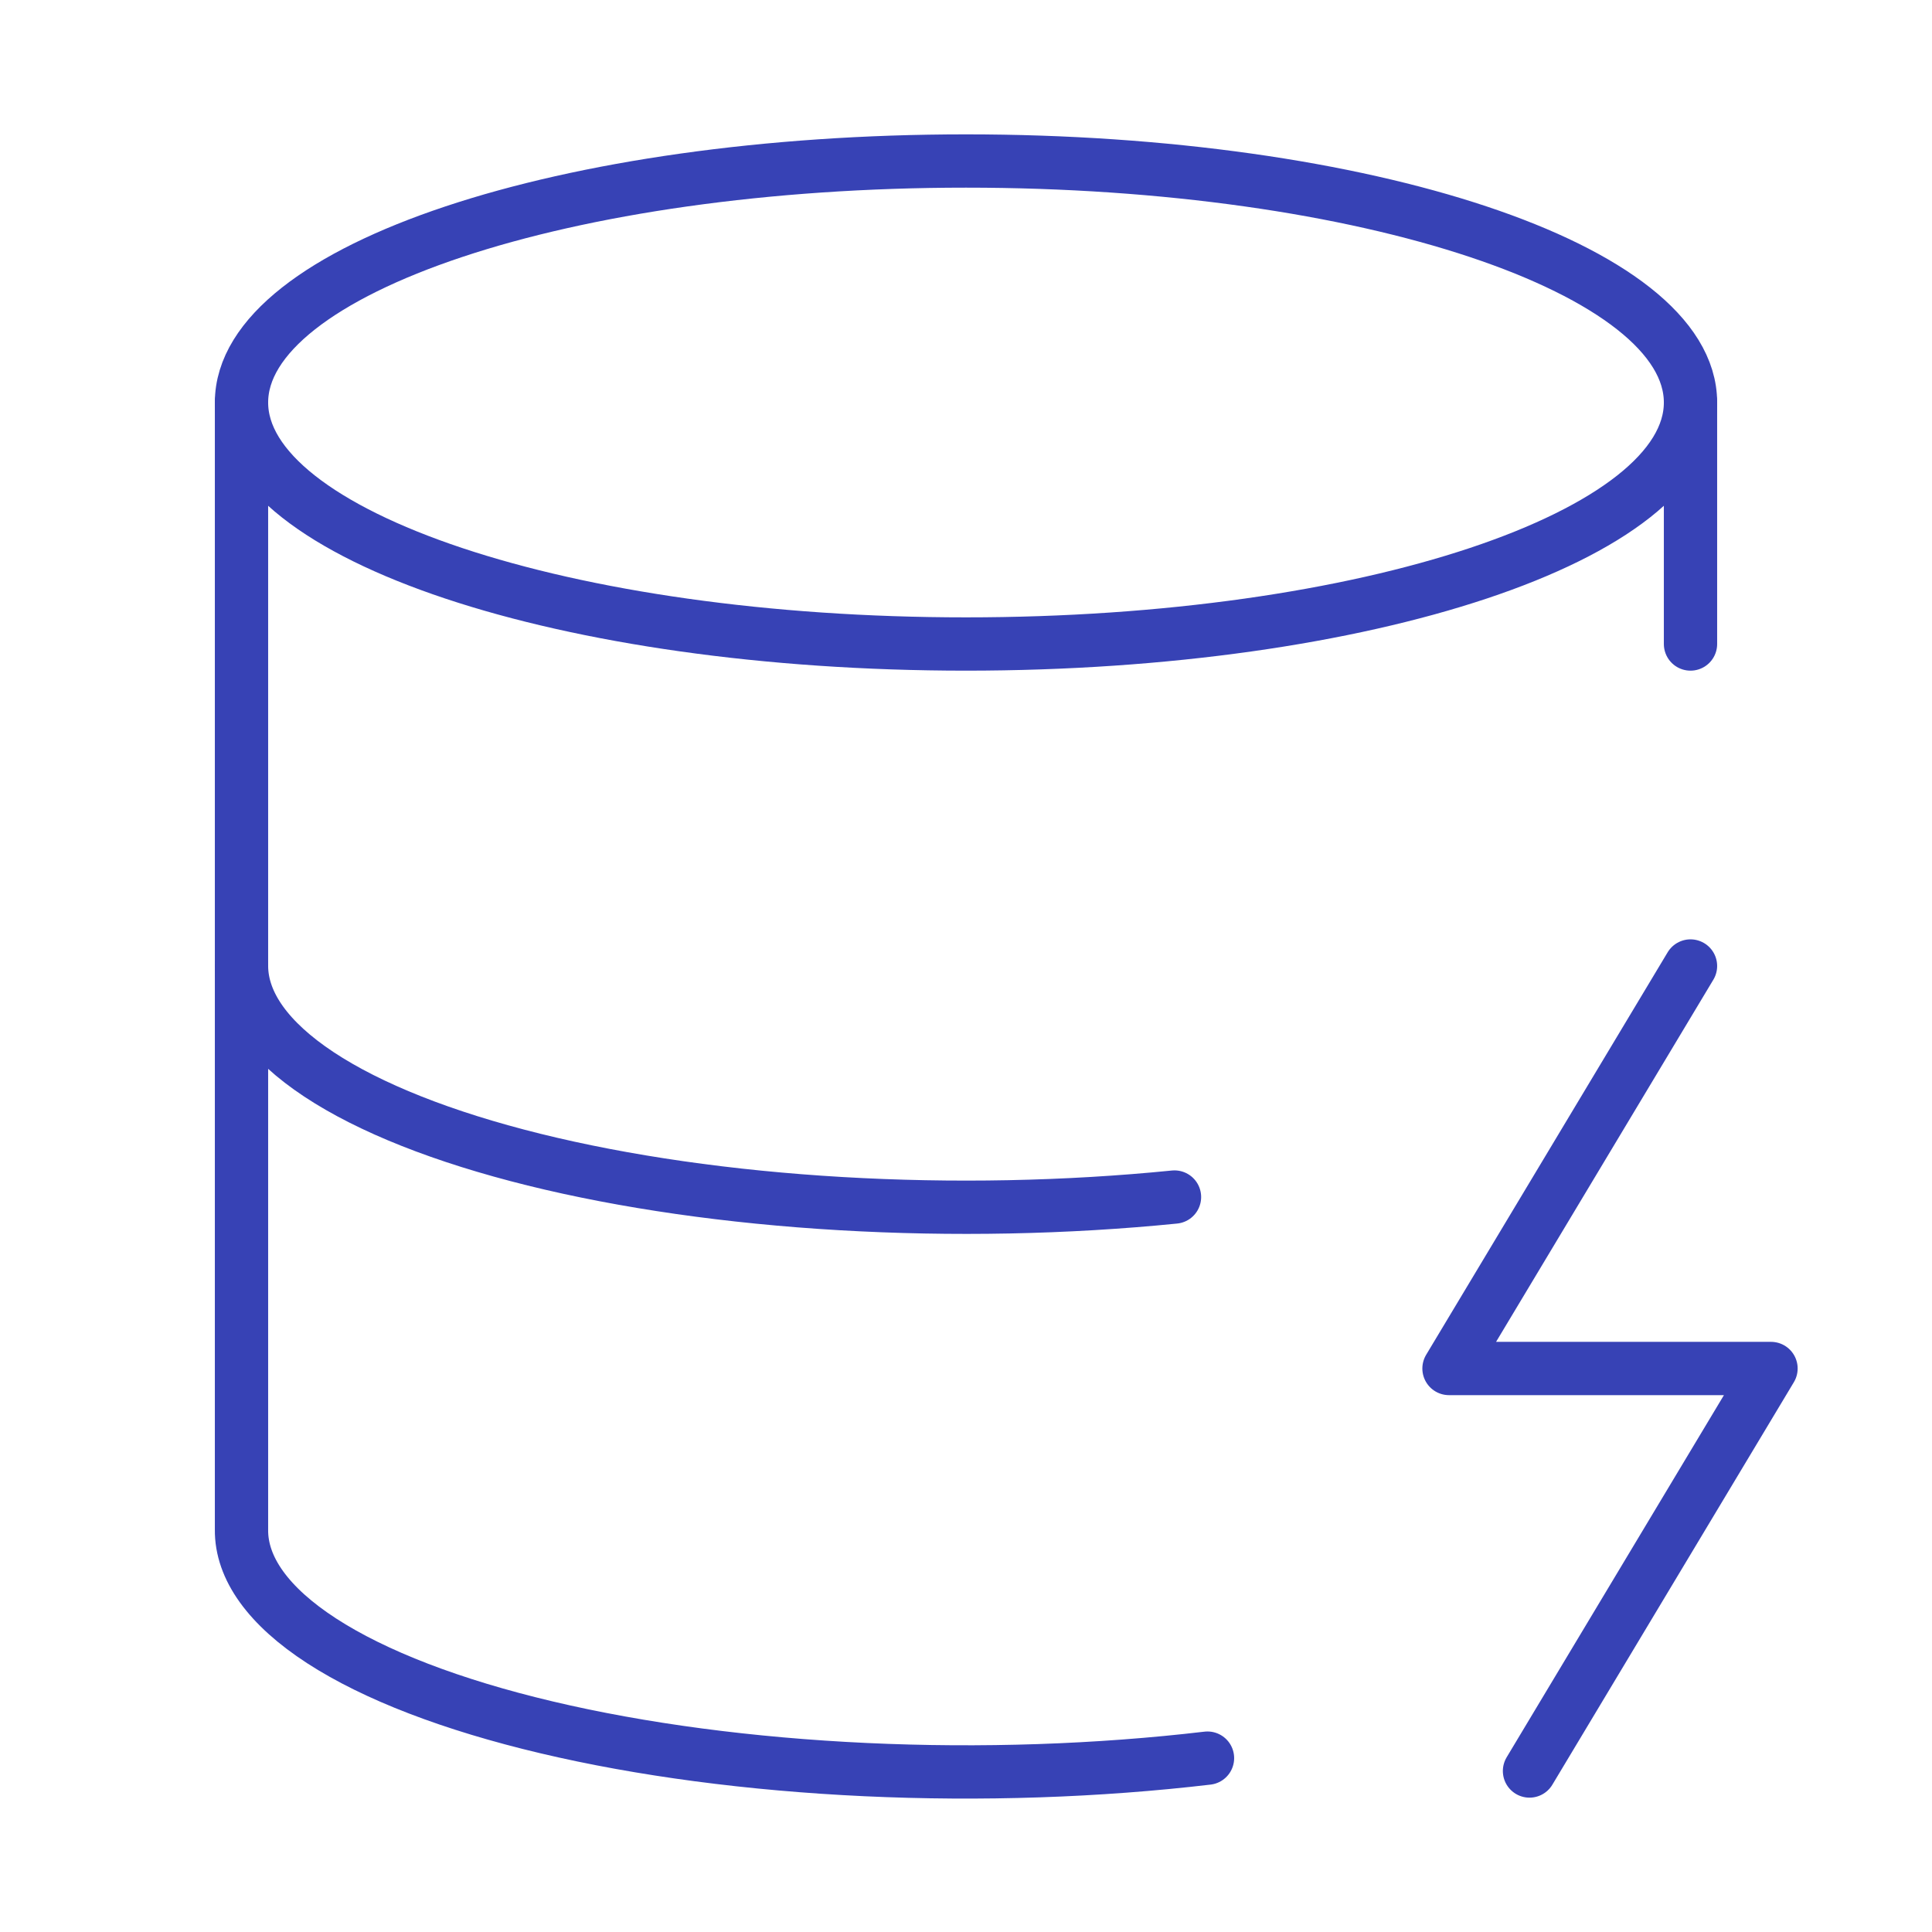 <svg width="145" height="145" viewBox="0 0 145 145" fill="none" xmlns="http://www.w3.org/2000/svg">
<path d="M72.5 48.334C102.53 48.334 126.875 40.219 126.875 30.209C126.875 20.199 102.53 12.084 72.5 12.084C42.469 12.084 18.125 20.199 18.125 30.209C18.125 40.219 42.469 48.334 72.5 48.334Z" stroke="#3742B5" stroke-width="4" stroke-linecap="round" stroke-linejoin="round"/>
<path d="M18.125 30.209V114.792C18.091 117.698 20.154 120.564 24.138 123.148C28.123 125.732 33.913 127.959 41.021 129.641C48.128 131.323 56.345 132.411 64.978 132.813C73.61 133.215 82.407 132.919 90.625 131.951" stroke="#3742B5" stroke-width="4" stroke-linecap="round" stroke-linejoin="round"/>
<path d="M126.875 30.209V48.334" stroke="#3742B5" stroke-width="4" stroke-linecap="round" stroke-linejoin="round"/>
<path d="M126.875 72.5L108.75 102.708H132.917L114.792 132.917" stroke="#3742B5" stroke-width="4" stroke-linecap="round" stroke-linejoin="round"/>
<path d="M18.125 72.5C18.134 75.325 20.123 78.109 23.934 80.632C27.745 83.155 33.272 85.346 40.074 87.031C46.877 88.715 54.766 89.847 63.112 90.334C71.459 90.822 80.032 90.653 88.148 89.84" stroke="#3742B5" stroke-width="4" stroke-linecap="round" stroke-linejoin="round"/>
</svg>

